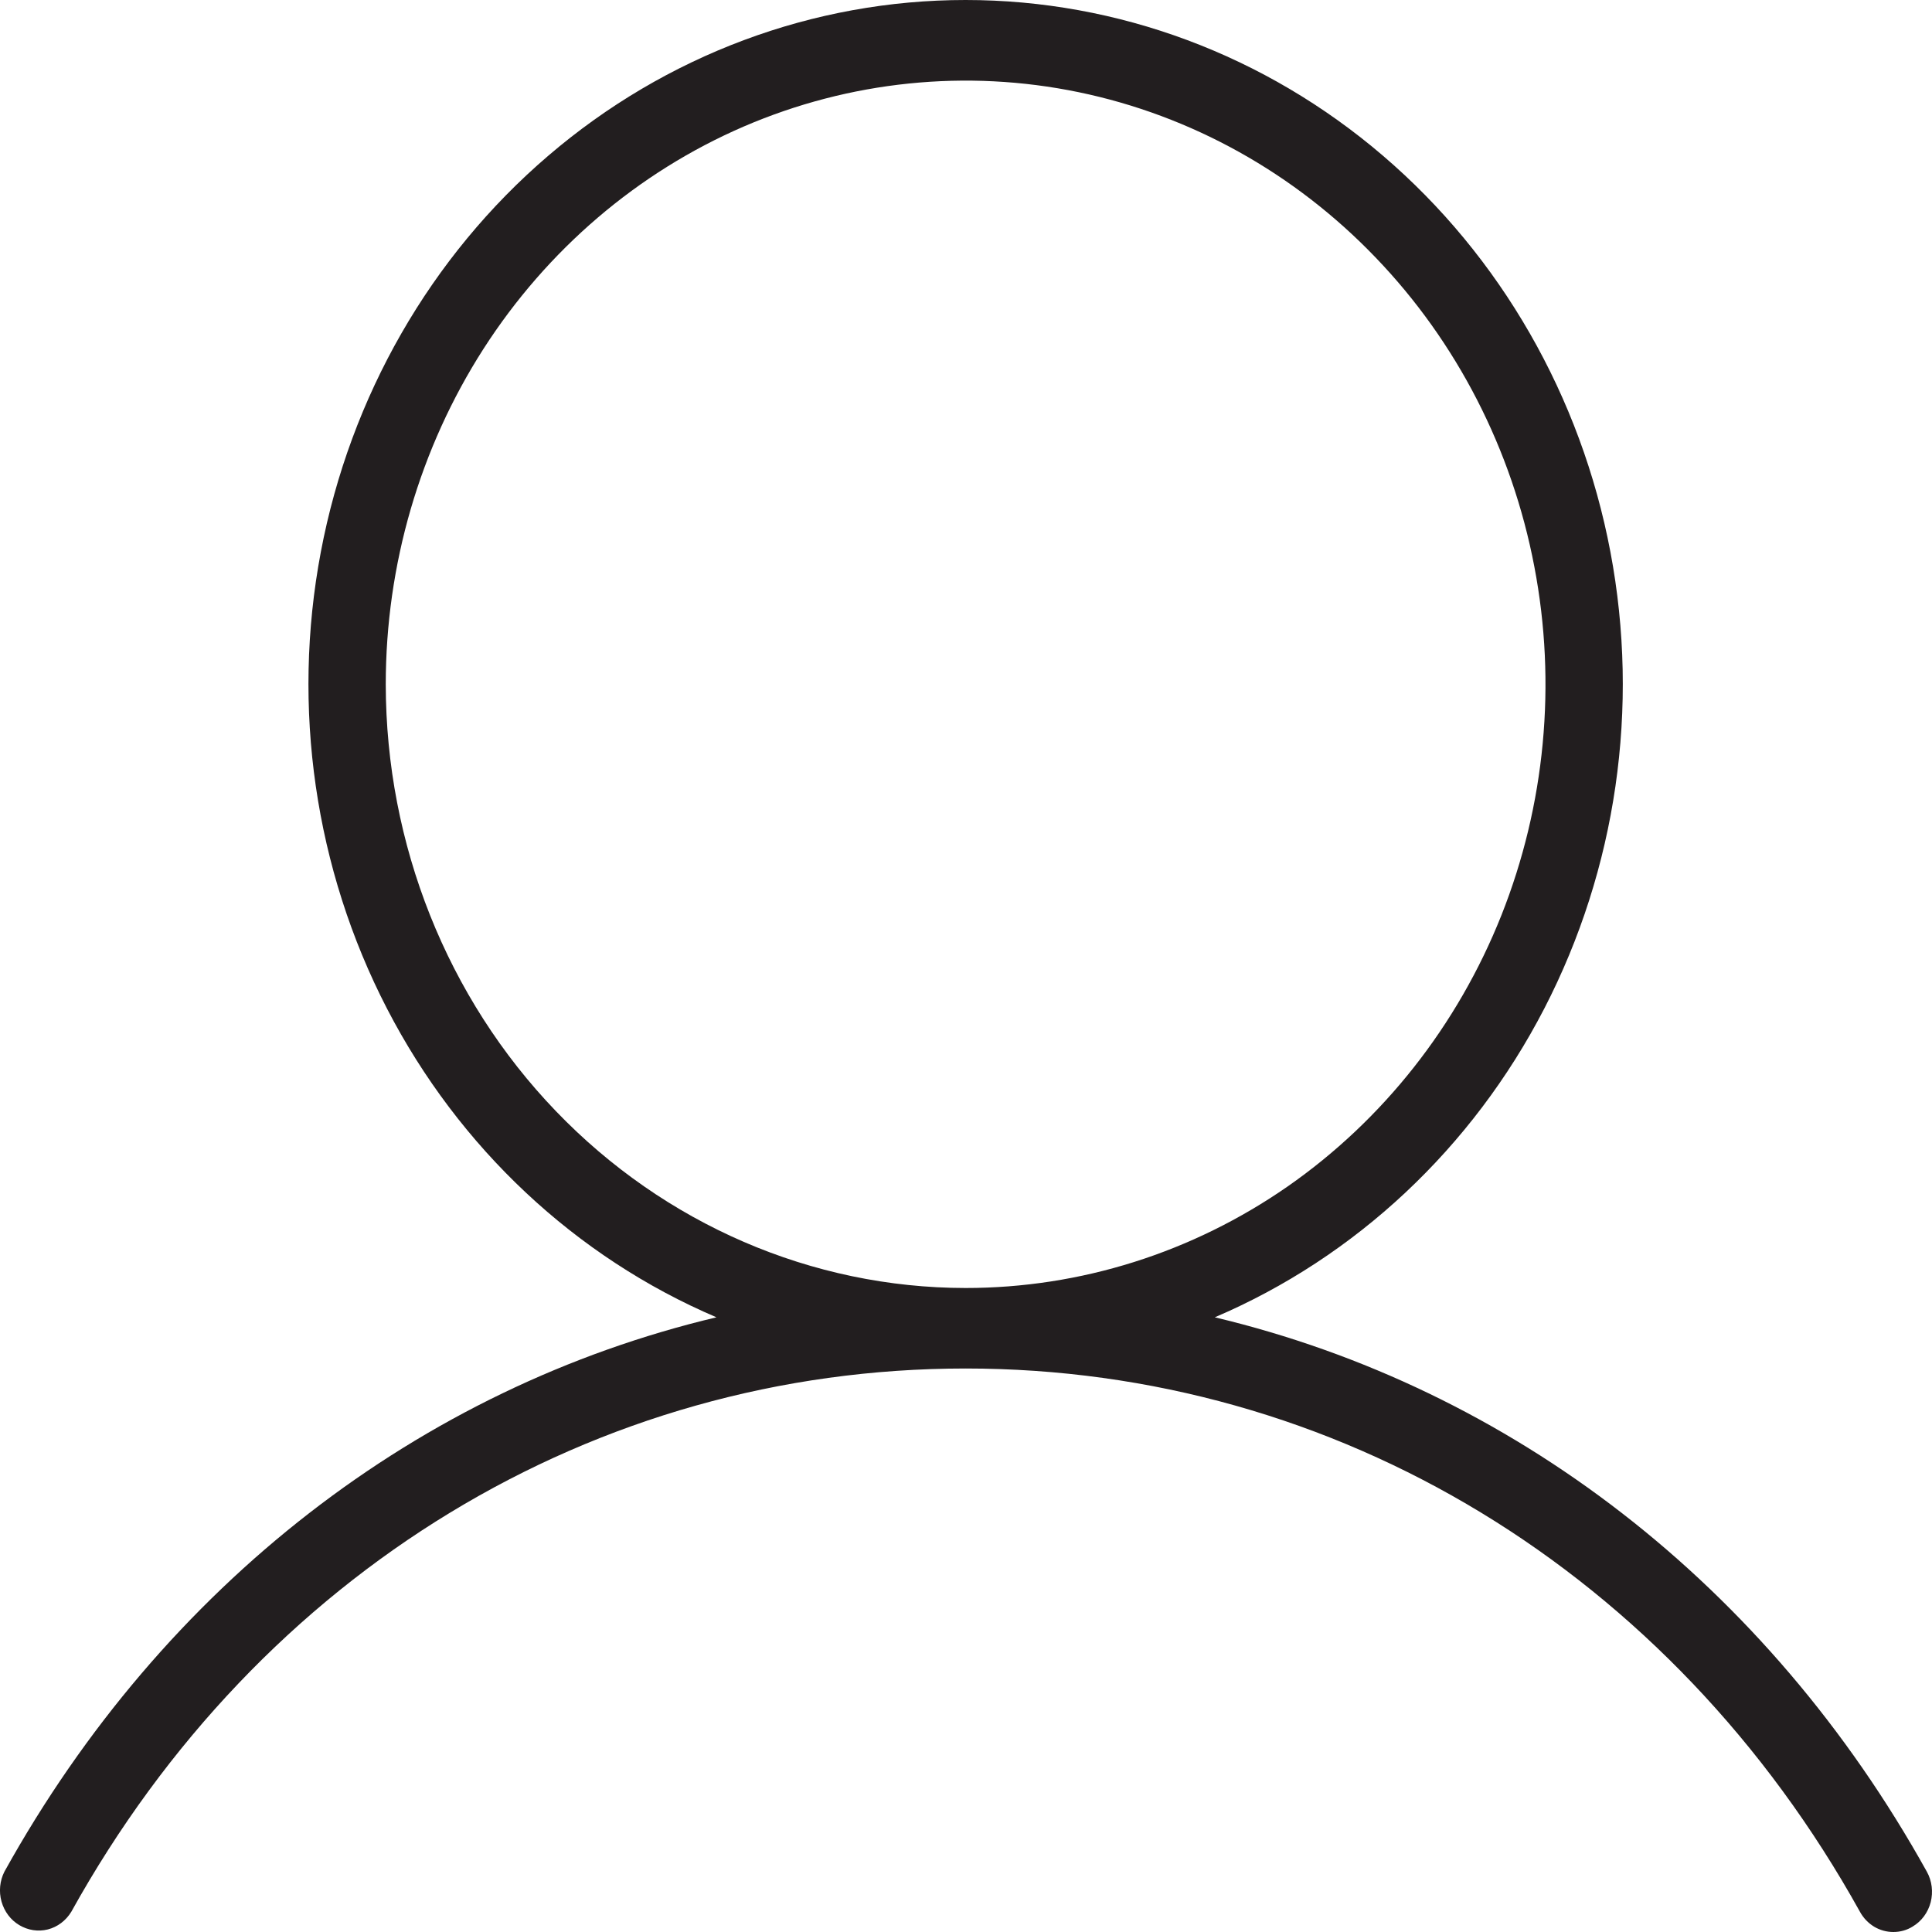 <svg width="18" height="18" viewBox="0 0 18 18" fill="none" xmlns="http://www.w3.org/2000/svg">
<path d="M17.952 17.438C16.464 14.76 14.08 12.932 11.318 12.273C12.63 11.713 13.716 10.696 14.388 9.396C15.06 8.095 15.278 6.592 15.004 5.143C14.73 3.694 13.981 2.389 12.885 1.451C11.79 0.513 10.415 0 8.996 0C7.578 0 6.203 0.513 5.108 1.451C4.012 2.389 3.263 3.694 2.989 5.143C2.715 6.592 2.933 8.095 3.605 9.396C4.277 10.696 5.363 11.713 6.675 12.273C3.916 12.929 1.528 14.76 0.041 17.438C-0.002 17.523 -0.012 17.623 0.014 17.716C0.04 17.809 0.099 17.888 0.18 17.936C0.26 17.984 0.356 17.999 0.446 17.976C0.536 17.953 0.614 17.894 0.664 17.812C2.423 14.643 5.541 12.75 8.996 12.75C12.452 12.75 15.569 14.643 17.329 17.812C17.36 17.869 17.406 17.917 17.46 17.95C17.515 17.983 17.577 18 17.64 18C17.704 18 17.766 17.983 17.82 17.949C17.903 17.9 17.963 17.818 17.988 17.722C18.012 17.626 18 17.524 17.952 17.438ZM3.594 6.376C3.594 5.263 3.911 4.176 4.504 3.251C5.098 2.326 5.942 1.605 6.929 1.179C7.916 0.754 9.002 0.642 10.05 0.859C11.098 1.076 12.061 1.612 12.816 2.399C13.572 3.185 14.087 4.187 14.295 5.279C14.504 6.37 14.396 7.501 13.988 8.528C13.579 9.556 12.886 10.434 11.998 11.053C11.109 11.671 10.065 12 8.996 12C7.564 11.999 6.191 11.405 5.178 10.351C4.165 9.297 3.596 7.867 3.594 6.376Z" fill="#221E1F"/>
</svg>
